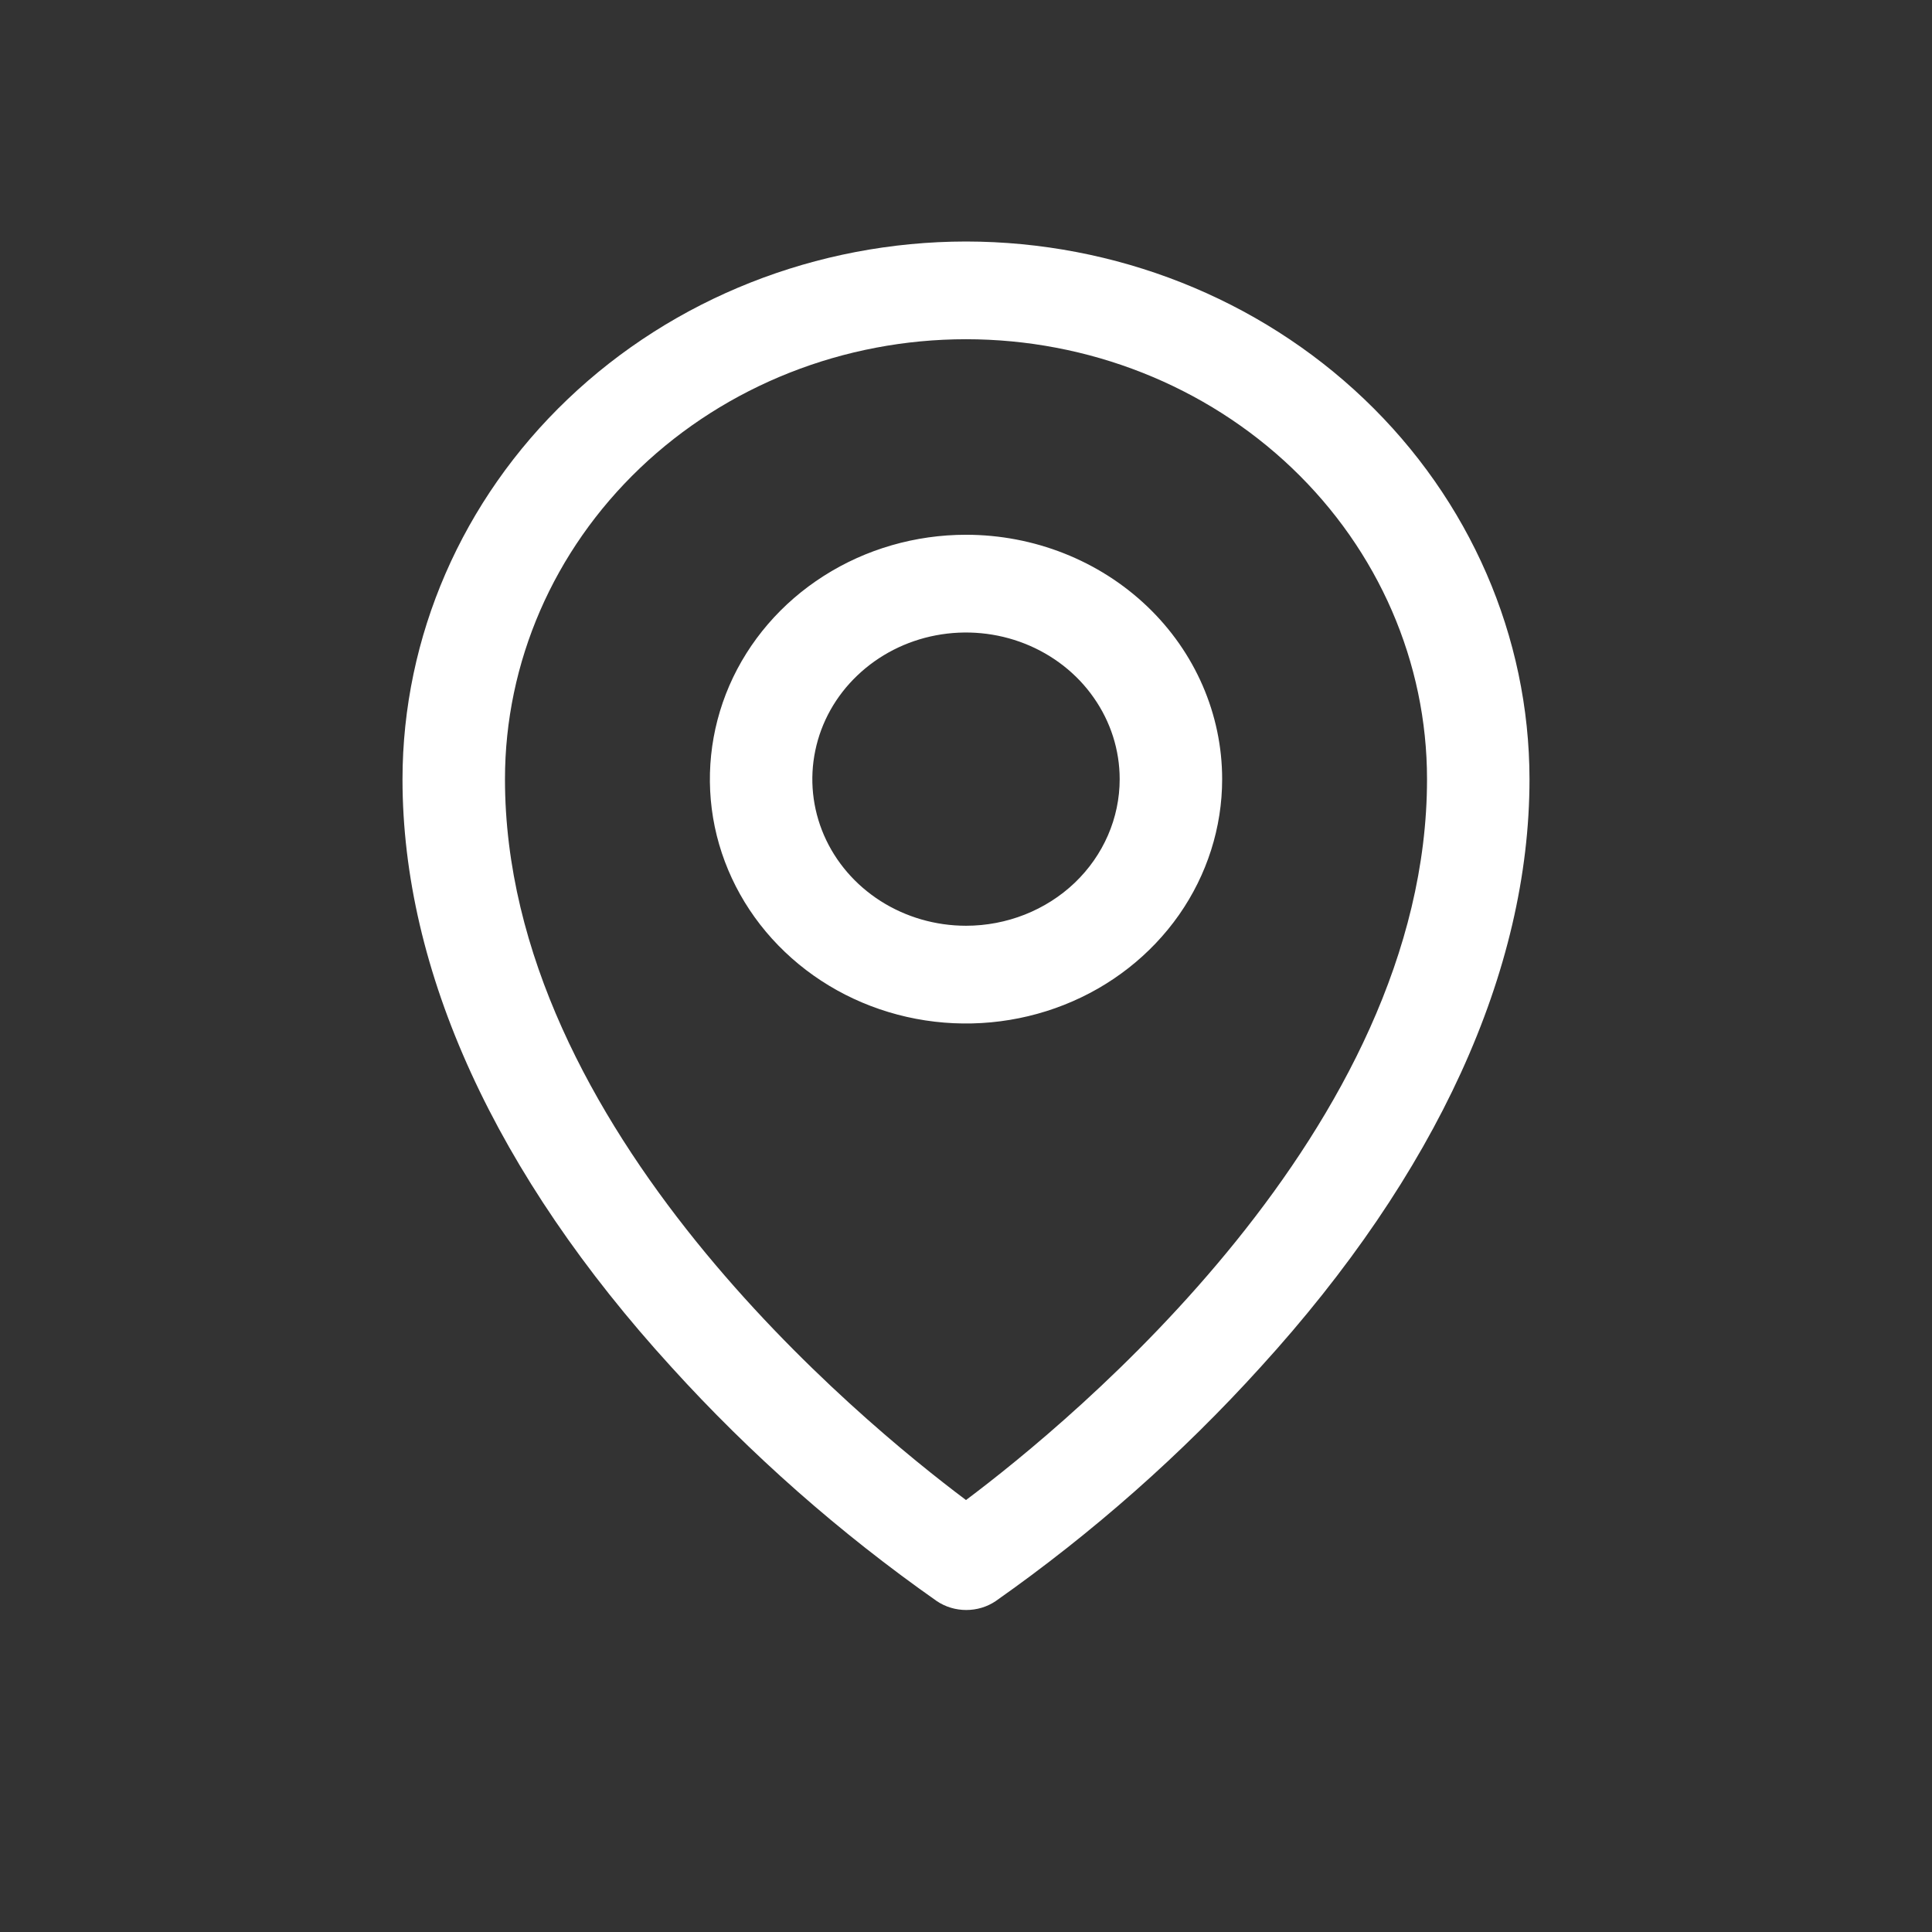 <svg width="24" height="24" viewBox="0 0 24 24" fill="none" xmlns="http://www.w3.org/2000/svg">
<rect x="0" y="0" width="24" height="24" fill="#333333" stroke="none"/>
<path d="M12 6.643C11.371 6.643 10.755 6.821 10.232 7.155C9.709 7.488 9.301 7.962 9.06 8.517C8.82 9.072 8.757 9.682 8.879 10.271C9.002 10.86 9.305 11.401 9.75 11.825C10.195 12.25 10.762 12.539 11.379 12.656C11.996 12.773 12.636 12.713 13.218 12.483C13.799 12.254 14.296 11.864 14.646 11.365C14.995 10.866 15.182 10.279 15.182 9.679C15.182 8.874 14.847 8.101 14.25 7.532C13.653 6.963 12.844 6.643 12 6.643ZM12 11.5C11.622 11.5 11.253 11.393 10.939 11.193C10.625 10.993 10.381 10.709 10.236 10.376C10.092 10.043 10.054 9.677 10.128 9.323C10.201 8.97 10.383 8.645 10.65 8.391C10.917 8.136 11.257 7.962 11.628 7.892C11.998 7.822 12.382 7.858 12.731 7.996C13.079 8.134 13.378 8.367 13.587 8.667C13.797 8.966 13.909 9.318 13.909 9.679C13.909 10.162 13.708 10.625 13.35 10.967C12.992 11.308 12.506 11.5 12 11.5ZM12 3C10.144 3.002 8.365 3.706 7.053 4.958C5.74 6.21 5.002 7.908 5 9.679C5 12.062 6.154 14.587 8.341 16.983C9.323 18.066 10.429 19.041 11.638 19.89C11.745 19.962 11.873 20 12.003 20C12.134 20 12.261 19.962 12.368 19.89C13.575 19.041 14.678 18.066 15.659 16.983C17.843 14.587 19 12.062 19 9.679C18.998 7.908 18.26 6.21 16.947 4.958C15.635 3.706 13.856 3.002 12 3ZM12 18.634C10.685 17.648 6.273 14.024 6.273 9.679C6.273 8.229 6.876 6.84 7.95 5.815C9.024 4.79 10.481 4.214 12 4.214C13.519 4.214 14.976 4.79 16.05 5.815C17.124 6.84 17.727 8.229 17.727 9.679C17.727 14.022 13.315 17.648 12 18.634Z" fill="white"/>
</svg>

